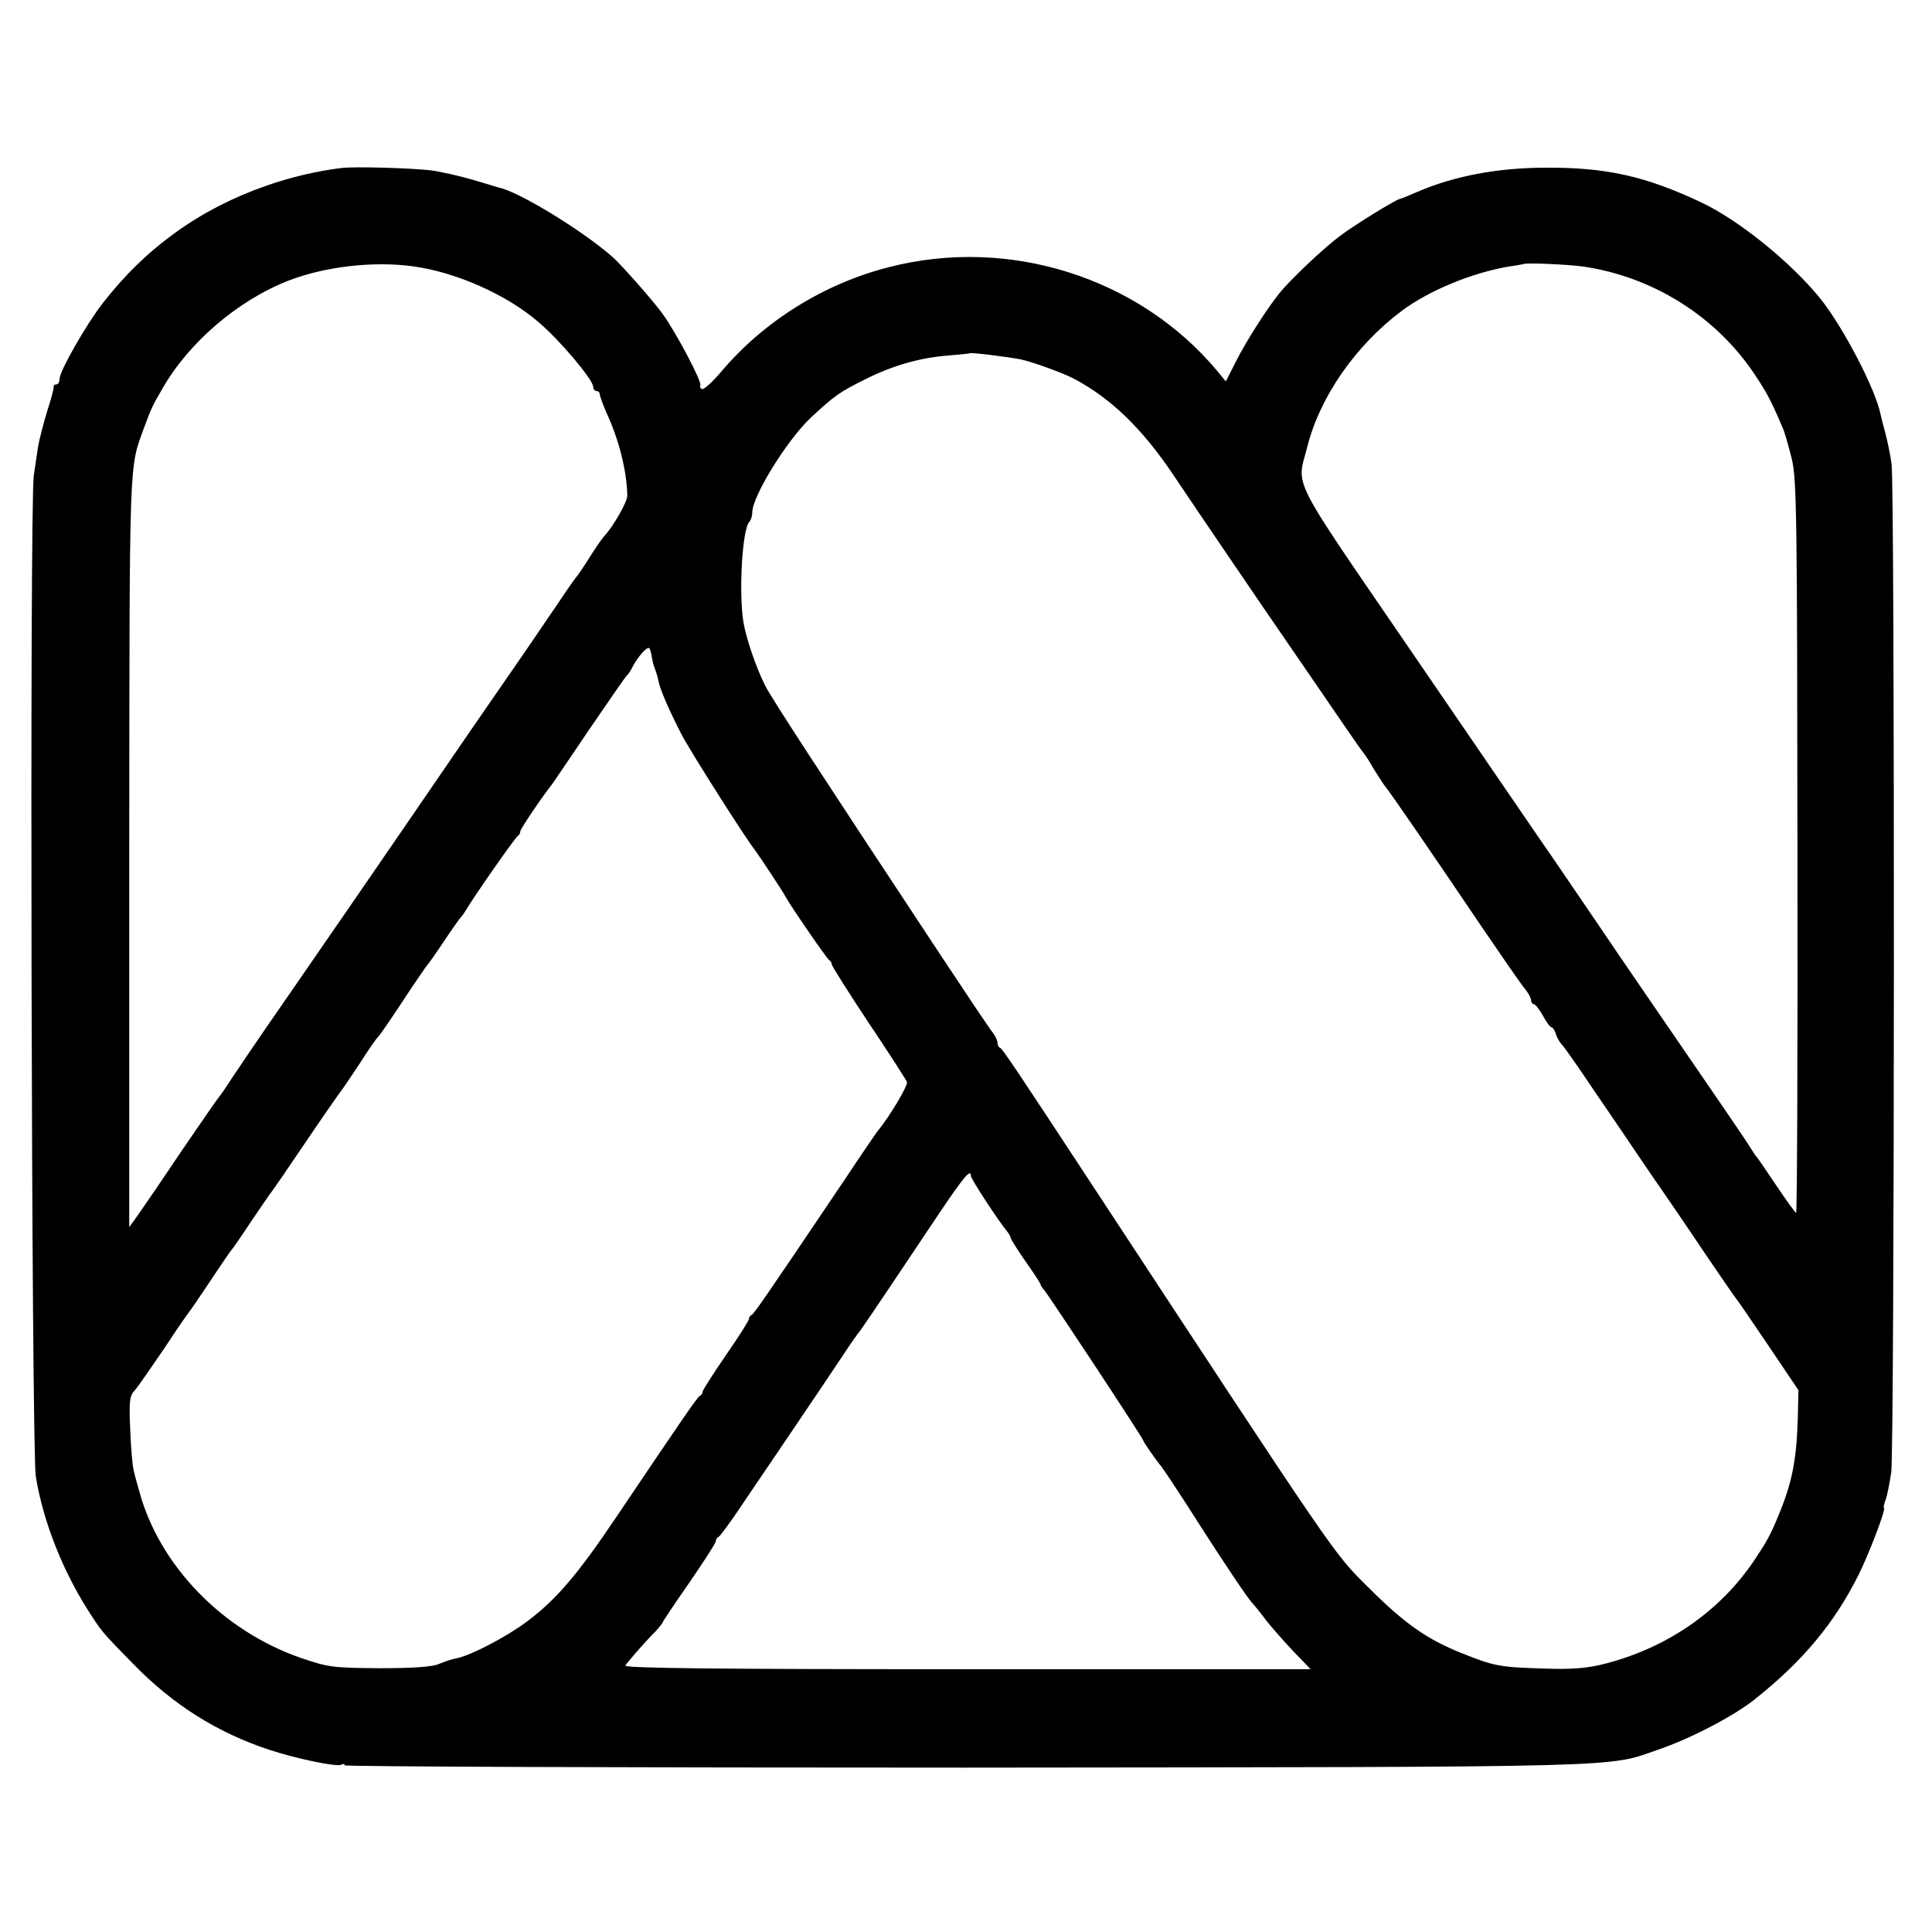 <?xml version="1.0" standalone="no"?>
<!DOCTYPE svg PUBLIC "-//W3C//DTD SVG 20010904//EN"
 "http://www.w3.org/TR/2001/REC-SVG-20010904/DTD/svg10.dtd">
<svg version="1.0" xmlns="http://www.w3.org/2000/svg"
 width="583pt" height="583pt" viewBox="0 0 583 583"
 preserveAspectRatio="xMidYMid meet">
<g transform="translate(0,583) scale(0.1,-0.1)"
fill="#000000" stroke="none">
<path d="M1030 5323 c-74 -9 -154 -28 -225 -53 -200 -69 -366 -188 -495 -355
-50 -64 -130 -205 -130 -227 0 -10 -4 -18 -10 -18 -5 0 -9 -3 -8 -7 1 -5 -8
-38 -20 -75 -11 -36 -23 -83 -27 -105 -3 -21 -9 -60 -13 -88 -13 -82 -7 -2938
6 -3020 21 -130 77 -276 155 -400 44 -69 42 -67 137 -164 121 -125 255 -209
412 -261 82 -27 206 -53 218 -45 6 3 10 3 10 -2 0 -4 843 -7 1873 -7 2028 2
1935 0 2090 54 98 33 231 103 292 152 146 116 240 230 312 373 32 63 86 205
78 205 -2 0 0 11 5 24 5 13 12 50 17 83 10 72 11 2968 1 3043 -4 30 -13 72
-19 94 -6 21 -12 46 -14 55 -15 76 -113 264 -182 350 -88 109 -248 239 -363
292 -164 77 -283 104 -465 103 -144 0 -277 -25 -388 -73 -26 -11 -49 -21 -52
-21 -11 -1 -135 -77 -180 -111 -48 -35 -153 -134 -186 -176 -37 -46 -98 -142
-128 -201 l-32 -63 -27 33 c-236 281 -627 405 -989 312 -197 -50 -379 -164
-507 -316 -27 -32 -53 -55 -58 -52 -5 3 -7 8 -5 11 8 7 -74 162 -115 218 -32
43 -122 145 -149 169 -88 78 -283 198 -344 210 -5 2 -41 12 -80 24 -38 11 -95
24 -125 28 -61 7 -231 12 -270 7z m219 -297 c128 -18 280 -85 376 -168 64 -54
165 -174 165 -195 0 -7 5 -13 10 -13 6 0 10 -5 10 -10 0 -6 9 -29 19 -53 39
-84 62 -176 64 -252 1 -18 -42 -93 -69 -122 -6 -6 -26 -35 -45 -65 -18 -29
-36 -55 -39 -58 -3 -3 -25 -34 -49 -70 -84 -124 -133 -195 -147 -215 -33 -47
-194 -281 -282 -410 -53 -77 -110 -160 -127 -185 -17 -25 -56 -81 -86 -125
-114 -165 -195 -283 -252 -365 -32 -47 -75 -110 -95 -140 -19 -30 -38 -57 -41
-60 -3 -3 -53 -75 -111 -160 -57 -85 -117 -173 -132 -194 l-28 -39 0 1134 c1
1207 -1 1153 45 1279 22 59 24 64 55 117 79 139 227 266 380 326 111 43 259
60 379 43z m3526 0 c211 -30 403 -150 520 -326 38 -57 51 -82 86 -165 5 -11
16 -51 26 -90 15 -63 16 -180 17 -1172 1 -607 -1 -1103 -4 -1103 -3 1 -30 38
-60 83 -30 45 -57 84 -60 87 -3 3 -9 13 -15 22 -5 9 -40 61 -77 115 -231 337
-298 434 -392 573 -58 85 -131 193 -164 240 -32 47 -210 306 -395 577 -371
542 -344 490 -312 615 38 151 146 306 285 410 83 62 215 116 325 134 22 3 41
7 42 7 4 5 134 -1 178 -7z m-1697 -280 c35 -7 132 -42 165 -60 112 -60 205
-151 299 -291 70 -105 249 -367 270 -398 7 -10 75 -109 151 -220 76 -111 143
-209 150 -217 7 -8 22 -32 34 -53 13 -20 27 -43 33 -50 13 -15 147 -210 290
-422 58 -85 115 -168 127 -183 13 -15 23 -33 23 -39 0 -7 4 -13 8 -13 5 0 17
-16 28 -35 10 -19 22 -35 26 -35 3 0 10 -9 13 -20 3 -11 12 -26 18 -32 7 -7
52 -71 100 -143 49 -71 125 -184 170 -250 46 -66 121 -176 167 -245 47 -69 87
-127 90 -130 3 -3 46 -66 96 -140 l91 -135 -2 -87 c-4 -124 -17 -191 -57 -288
-26 -63 -35 -79 -72 -135 -103 -155 -262 -266 -451 -315 -53 -14 -98 -18 -185
-15 -134 4 -151 7 -248 46 -106 42 -174 90 -284 200 -105 104 -88 80 -836
1219 -229 349 -267 405 -274 408 -5 2 -8 9 -8 16 0 6 -7 21 -15 31 -9 11 -80
117 -158 235 -372 563 -508 772 -528 811 -28 56 -58 144 -66 194 -14 91 -3
278 18 300 5 5 9 18 9 28 0 50 105 219 177 287 71 66 87 77 161 114 83 42 165
66 251 73 36 3 67 6 68 7 3 3 107 -10 151 -18z m-1111 -899 c2 -12 6 -29 10
-37 3 -8 8 -24 10 -35 5 -26 31 -86 69 -160 26 -51 196 -318 222 -350 10 -13
85 -126 92 -140 13 -25 126 -190 133 -193 4 -2 7 -8 7 -12 0 -5 50 -84 111
-176 61 -91 113 -172 116 -179 3 -11 -52 -104 -90 -150 -4 -5 -52 -75 -105
-155 -231 -343 -267 -395 -274 -398 -5 -2 -8 -8 -8 -12 0 -5 -31 -54 -70 -110
-38 -56 -70 -105 -70 -110 0 -4 -3 -10 -8 -12 -7 -3 -51 -67 -253 -367 -115
-171 -181 -249 -270 -315 -60 -45 -169 -102 -211 -110 -13 -2 -36 -10 -53 -17
-20 -9 -79 -13 -180 -13 -141 1 -155 3 -237 31 -237 82 -428 280 -488 504 -7
24 -15 53 -17 64 -3 11 -8 65 -10 120 -4 87 -2 103 14 120 10 11 49 68 88 125
38 58 72 107 75 110 3 3 32 46 65 95 33 50 62 92 65 95 3 3 28 39 55 80 28 41
54 79 58 85 5 5 53 75 107 155 54 80 103 150 107 155 5 6 31 44 58 85 26 41
51 77 55 80 4 3 38 52 76 110 38 58 72 107 75 110 3 3 25 34 49 70 24 36 46
67 49 70 3 3 11 13 16 22 24 41 151 223 158 226 4 2 7 8 7 13 0 7 61 98 97
144 4 6 55 80 112 165 58 85 108 157 111 160 4 3 13 15 19 28 17 32 44 62 50
56 3 -2 6 -15 8 -27z m963 -1566 c0 -9 86 -140 110 -168 5 -7 10 -15 10 -19 0
-3 20 -35 45 -71 25 -35 45 -66 45 -69 0 -3 5 -10 11 -17 14 -16 299 -448 299
-454 0 -4 39 -60 55 -79 8 -10 68 -101 120 -183 64 -100 138 -211 152 -226 10
-11 30 -36 44 -55 15 -19 51 -60 80 -91 l54 -56 -1037 0 c-750 0 -1035 3
-1031 11 8 12 56 68 91 103 12 13 22 26 22 28 0 2 36 56 80 119 44 64 80 120
80 125 0 5 3 11 8 13 4 2 25 30 48 63 47 69 282 416 331 490 18 28 40 59 49
70 8 11 46 67 85 125 39 58 107 160 152 227 76 113 97 138 97 114z"/>
</g>
</svg>
